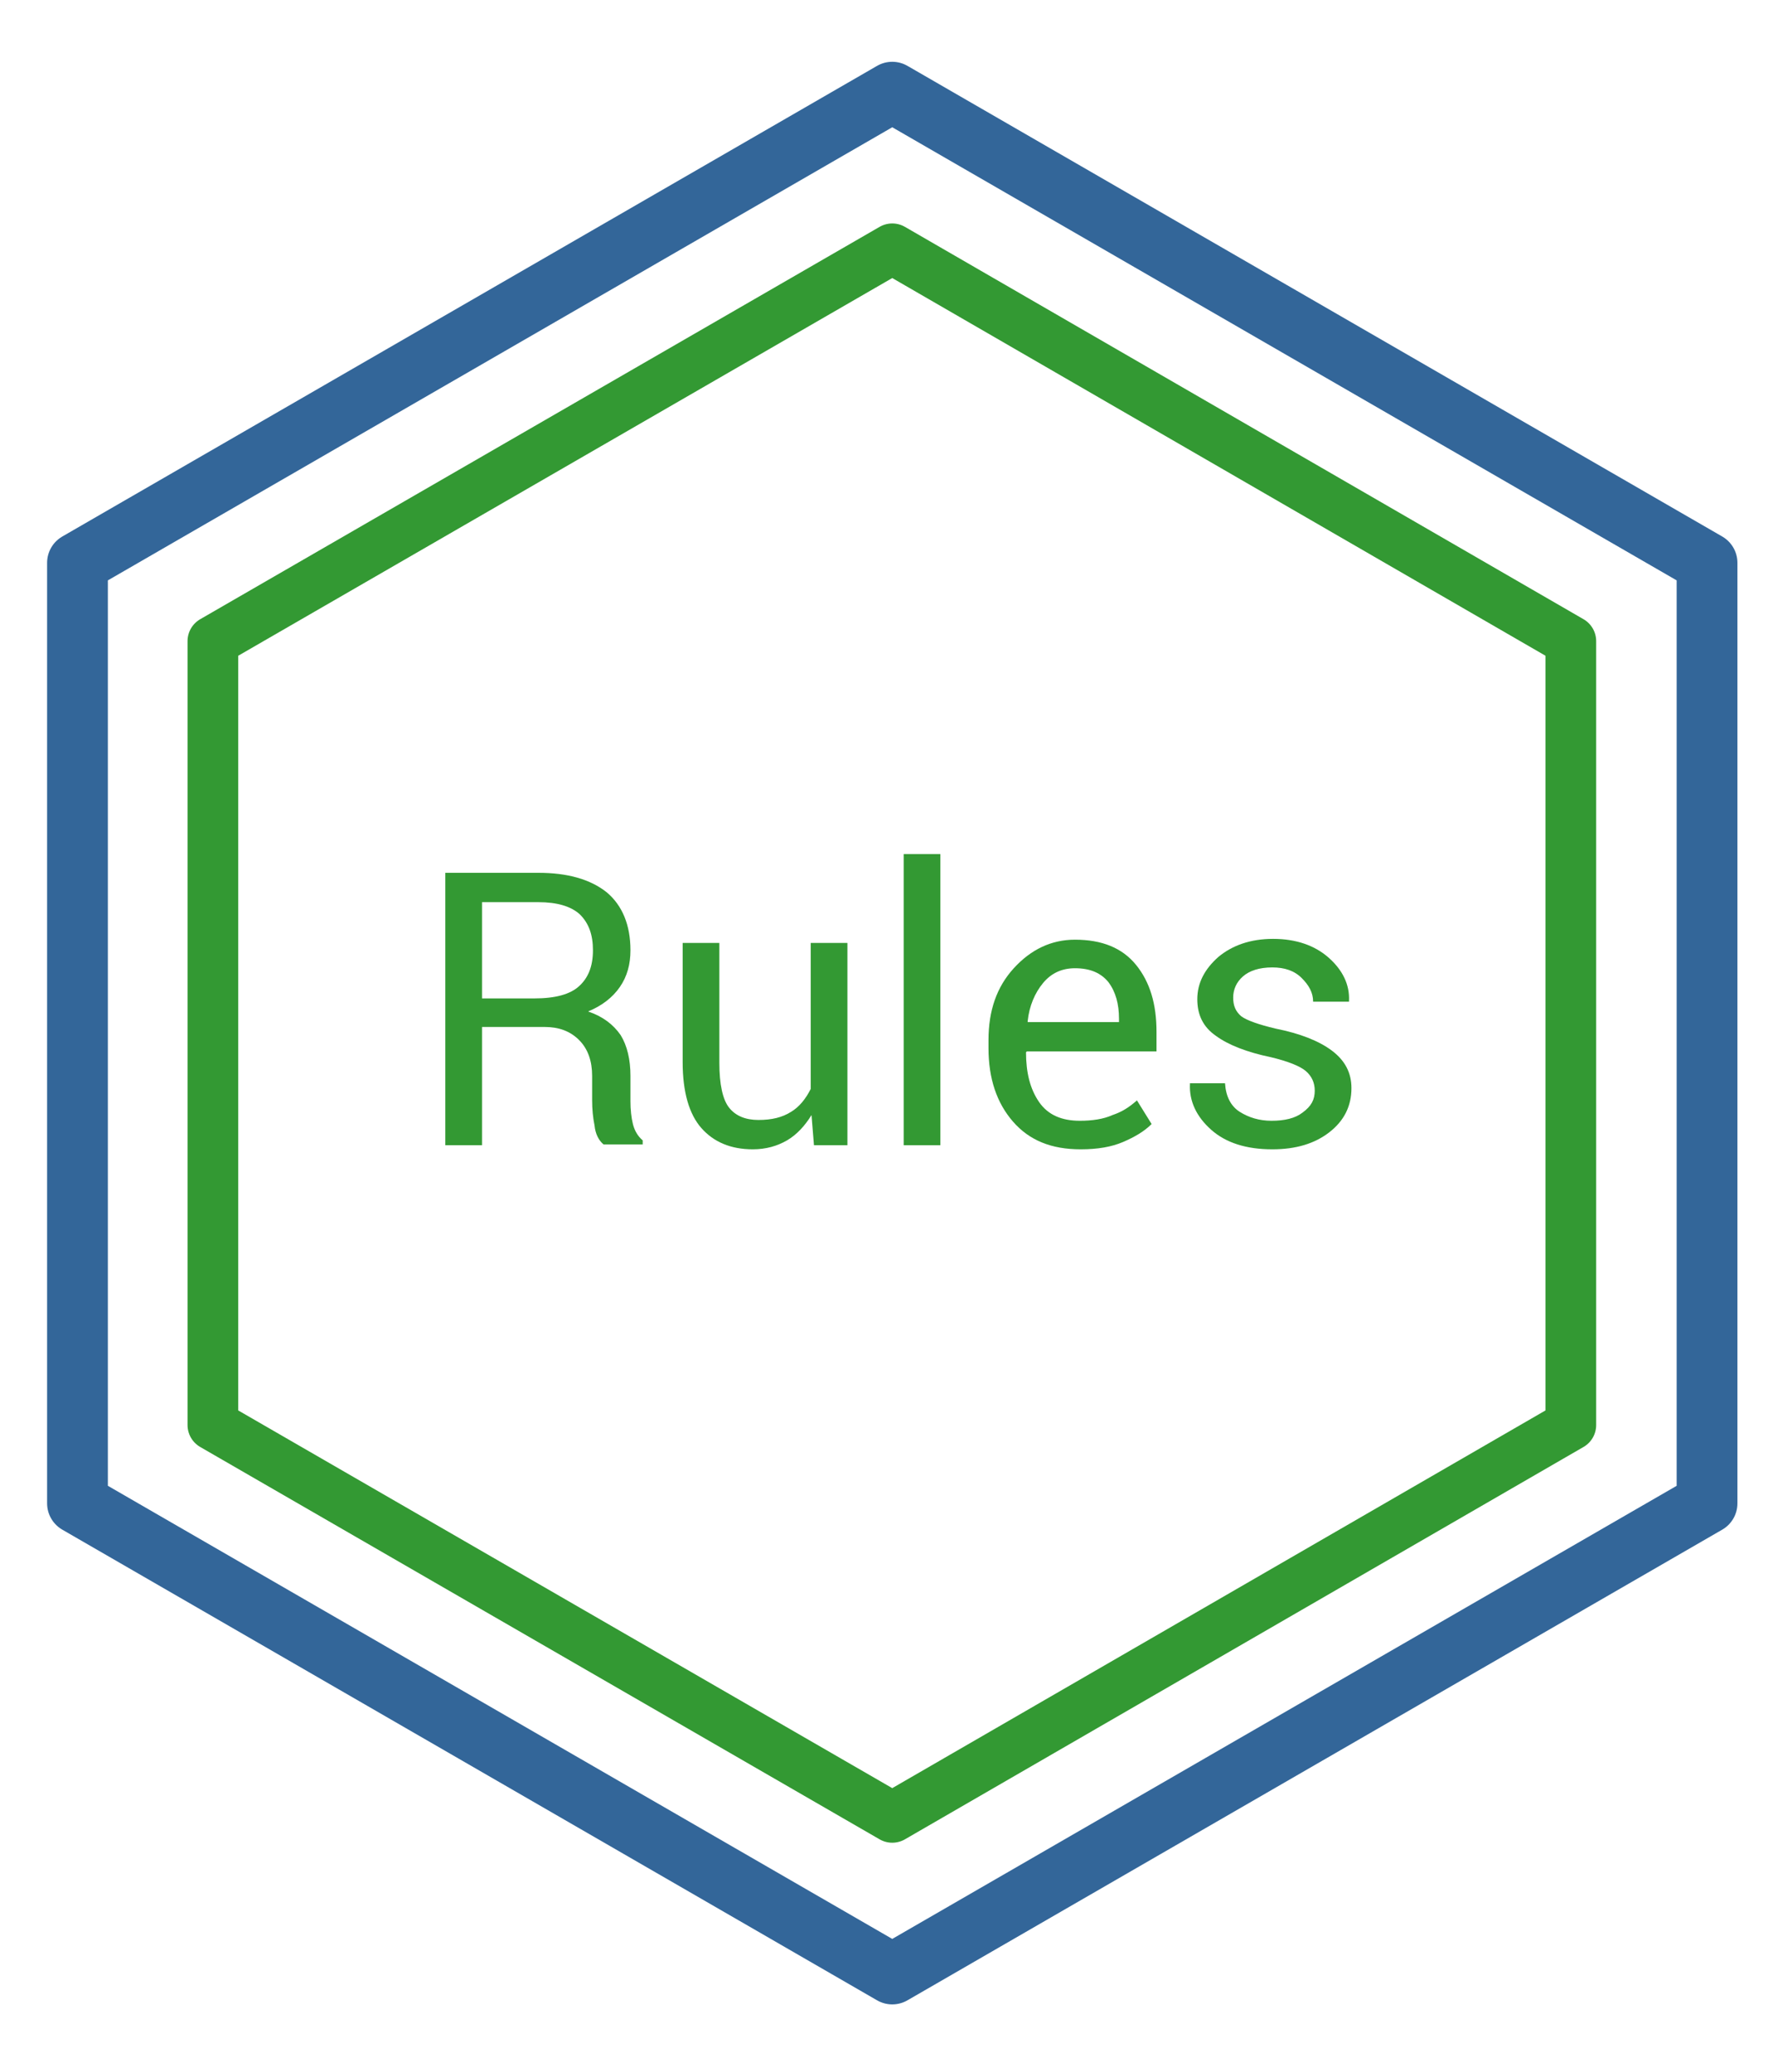 <?xml version="1.0" encoding="utf-8"?>
<!-- Generator: Adobe Illustrator 22.0.1, SVG Export Plug-In . SVG Version: 6.00 Build 0)  -->
<svg version="1.1" id="Layer_1" xmlns="http://www.w3.org/2000/svg" xmlns:xlink="http://www.w3.org/1999/xlink" x="0px" y="0px"
	 viewBox="0 0 218 254" style="enable-background:new 0 0 218 254;" xml:space="preserve">
<style type="text/css">
	.st0{fill:none;stroke:#336699;stroke-width:7.45;stroke-linecap:round;stroke-linejoin:round;stroke-miterlimit:10;}
	.st1{fill:none;stroke:#339933;stroke-width:6.211;stroke-linecap:round;stroke-linejoin:round;stroke-miterlimit:10;}
	.st2{enable-background:new    ;}
	.st3{fill:#339933;}
</style>
<polygon class="st0" points="209.3,184.3 209.3,69 109.4,11.3 9.5,69 9.5,184.3 109.4,242 "/>
<polygon class="st1" points="192.6,174.7 192.6,78.6 109.4,30.5 26.1,78.6 26.1,174.7 109.4,222.8 "/>
<g class="st2">
	<path class="st3" d="M59.1,125.9v14.5h-4.5V107H66c3.6,0,6.4,0.8,8.4,2.4c1.9,1.6,2.9,4,2.9,7.1c0,1.7-0.4,3.2-1.3,4.5
		c-0.9,1.3-2.2,2.3-3.9,3c1.8,0.6,3.1,1.6,4,2.9c0.8,1.3,1.2,3,1.2,5v3.1c0,1,0.1,2,0.3,2.8c0.2,0.8,0.6,1.5,1.2,2v0.5H74
		c-0.6-0.5-1-1.3-1.1-2.3c-0.2-1-0.3-2-0.3-3.1v-3c0-1.8-0.5-3.3-1.6-4.4c-1.1-1.1-2.5-1.6-4.2-1.6H59.1z M59.1,122.4h6.4
		c2.6,0,4.4-0.5,5.5-1.5c1.1-1,1.7-2.4,1.7-4.4c0-1.9-0.5-3.3-1.6-4.4c-1.1-1-2.8-1.5-5.1-1.5h-6.9V122.4z"/>
	<path class="st3" d="M99.5,136.7c-0.8,1.3-1.8,2.4-3,3.1c-1.2,0.7-2.6,1.1-4.2,1.1c-2.7,0-4.8-0.9-6.3-2.6
		c-1.5-1.7-2.3-4.4-2.3-8.1v-14.6h4.5v14.7c0,2.6,0.4,4.5,1.2,5.5c0.8,1,2,1.5,3.6,1.5c1.6,0,2.9-0.3,4-1c1-0.6,1.8-1.6,2.4-2.8
		v-17.9h4.5v24.8h-4.1L99.5,136.7z"/>
	<path class="st3" d="M115.3,140.4h-4.5v-35.7h4.5V140.4z"/>
	<path class="st3" d="M132.5,140.9c-3.6,0-6.3-1.1-8.3-3.4c-2-2.3-3-5.3-3-9v-1c0-3.6,1-6.5,3.1-8.8c2.1-2.3,4.6-3.5,7.5-3.5
		c3.3,0,5.8,1,7.5,3.1c1.7,2.1,2.5,4.8,2.5,8.2v2.4h-15.9l-0.1,0.1c0,2.5,0.5,4.5,1.6,6.1s2.8,2.3,5,2.3c1.5,0,2.9-0.2,4-0.7
		c1.2-0.4,2.1-1,3-1.8l1.8,2.9c-0.9,0.9-2.1,1.6-3.5,2.2C136.3,140.6,134.6,140.9,132.5,140.9z M131.8,118.7c-1.6,0-2.9,0.6-3.9,1.8
		c-1,1.2-1.7,2.8-1.9,4.7l0,0.1h11.2v-0.4c0-1.8-0.4-3.3-1.3-4.5C135,119.3,133.7,118.7,131.8,118.7z"/>
	<path class="st3" d="M161.2,133.7c0-1-0.4-1.8-1.1-2.4s-2.2-1.2-4.3-1.7c-2.9-0.6-5.2-1.5-6.7-2.6c-1.6-1.1-2.3-2.6-2.3-4.5
		c0-2,0.9-3.7,2.6-5.2c1.7-1.4,3.9-2.2,6.7-2.2c2.8,0,5.1,0.8,6.8,2.3c1.7,1.5,2.6,3.3,2.5,5.3l0,0.1H161c0-1.1-0.5-2-1.4-2.9
		c-0.9-0.9-2.1-1.3-3.6-1.3c-1.6,0-2.8,0.4-3.6,1.1c-0.8,0.7-1.2,1.6-1.2,2.6c0,1,0.3,1.7,1,2.3c0.7,0.5,2.1,1,4.2,1.5
		c3,0.6,5.3,1.5,6.9,2.7c1.6,1.2,2.4,2.7,2.4,4.6c0,2.2-0.9,4-2.7,5.4c-1.8,1.4-4.1,2.1-7,2.1c-3.2,0-5.7-0.8-7.5-2.4
		s-2.7-3.5-2.6-5.6l0-0.1h4.3c0.1,1.6,0.7,2.8,1.8,3.5c1.1,0.7,2.4,1.1,3.9,1.1c1.6,0,2.9-0.3,3.8-1
		C160.8,135.6,161.2,134.8,161.2,133.7z"/>
</g>
</svg>
